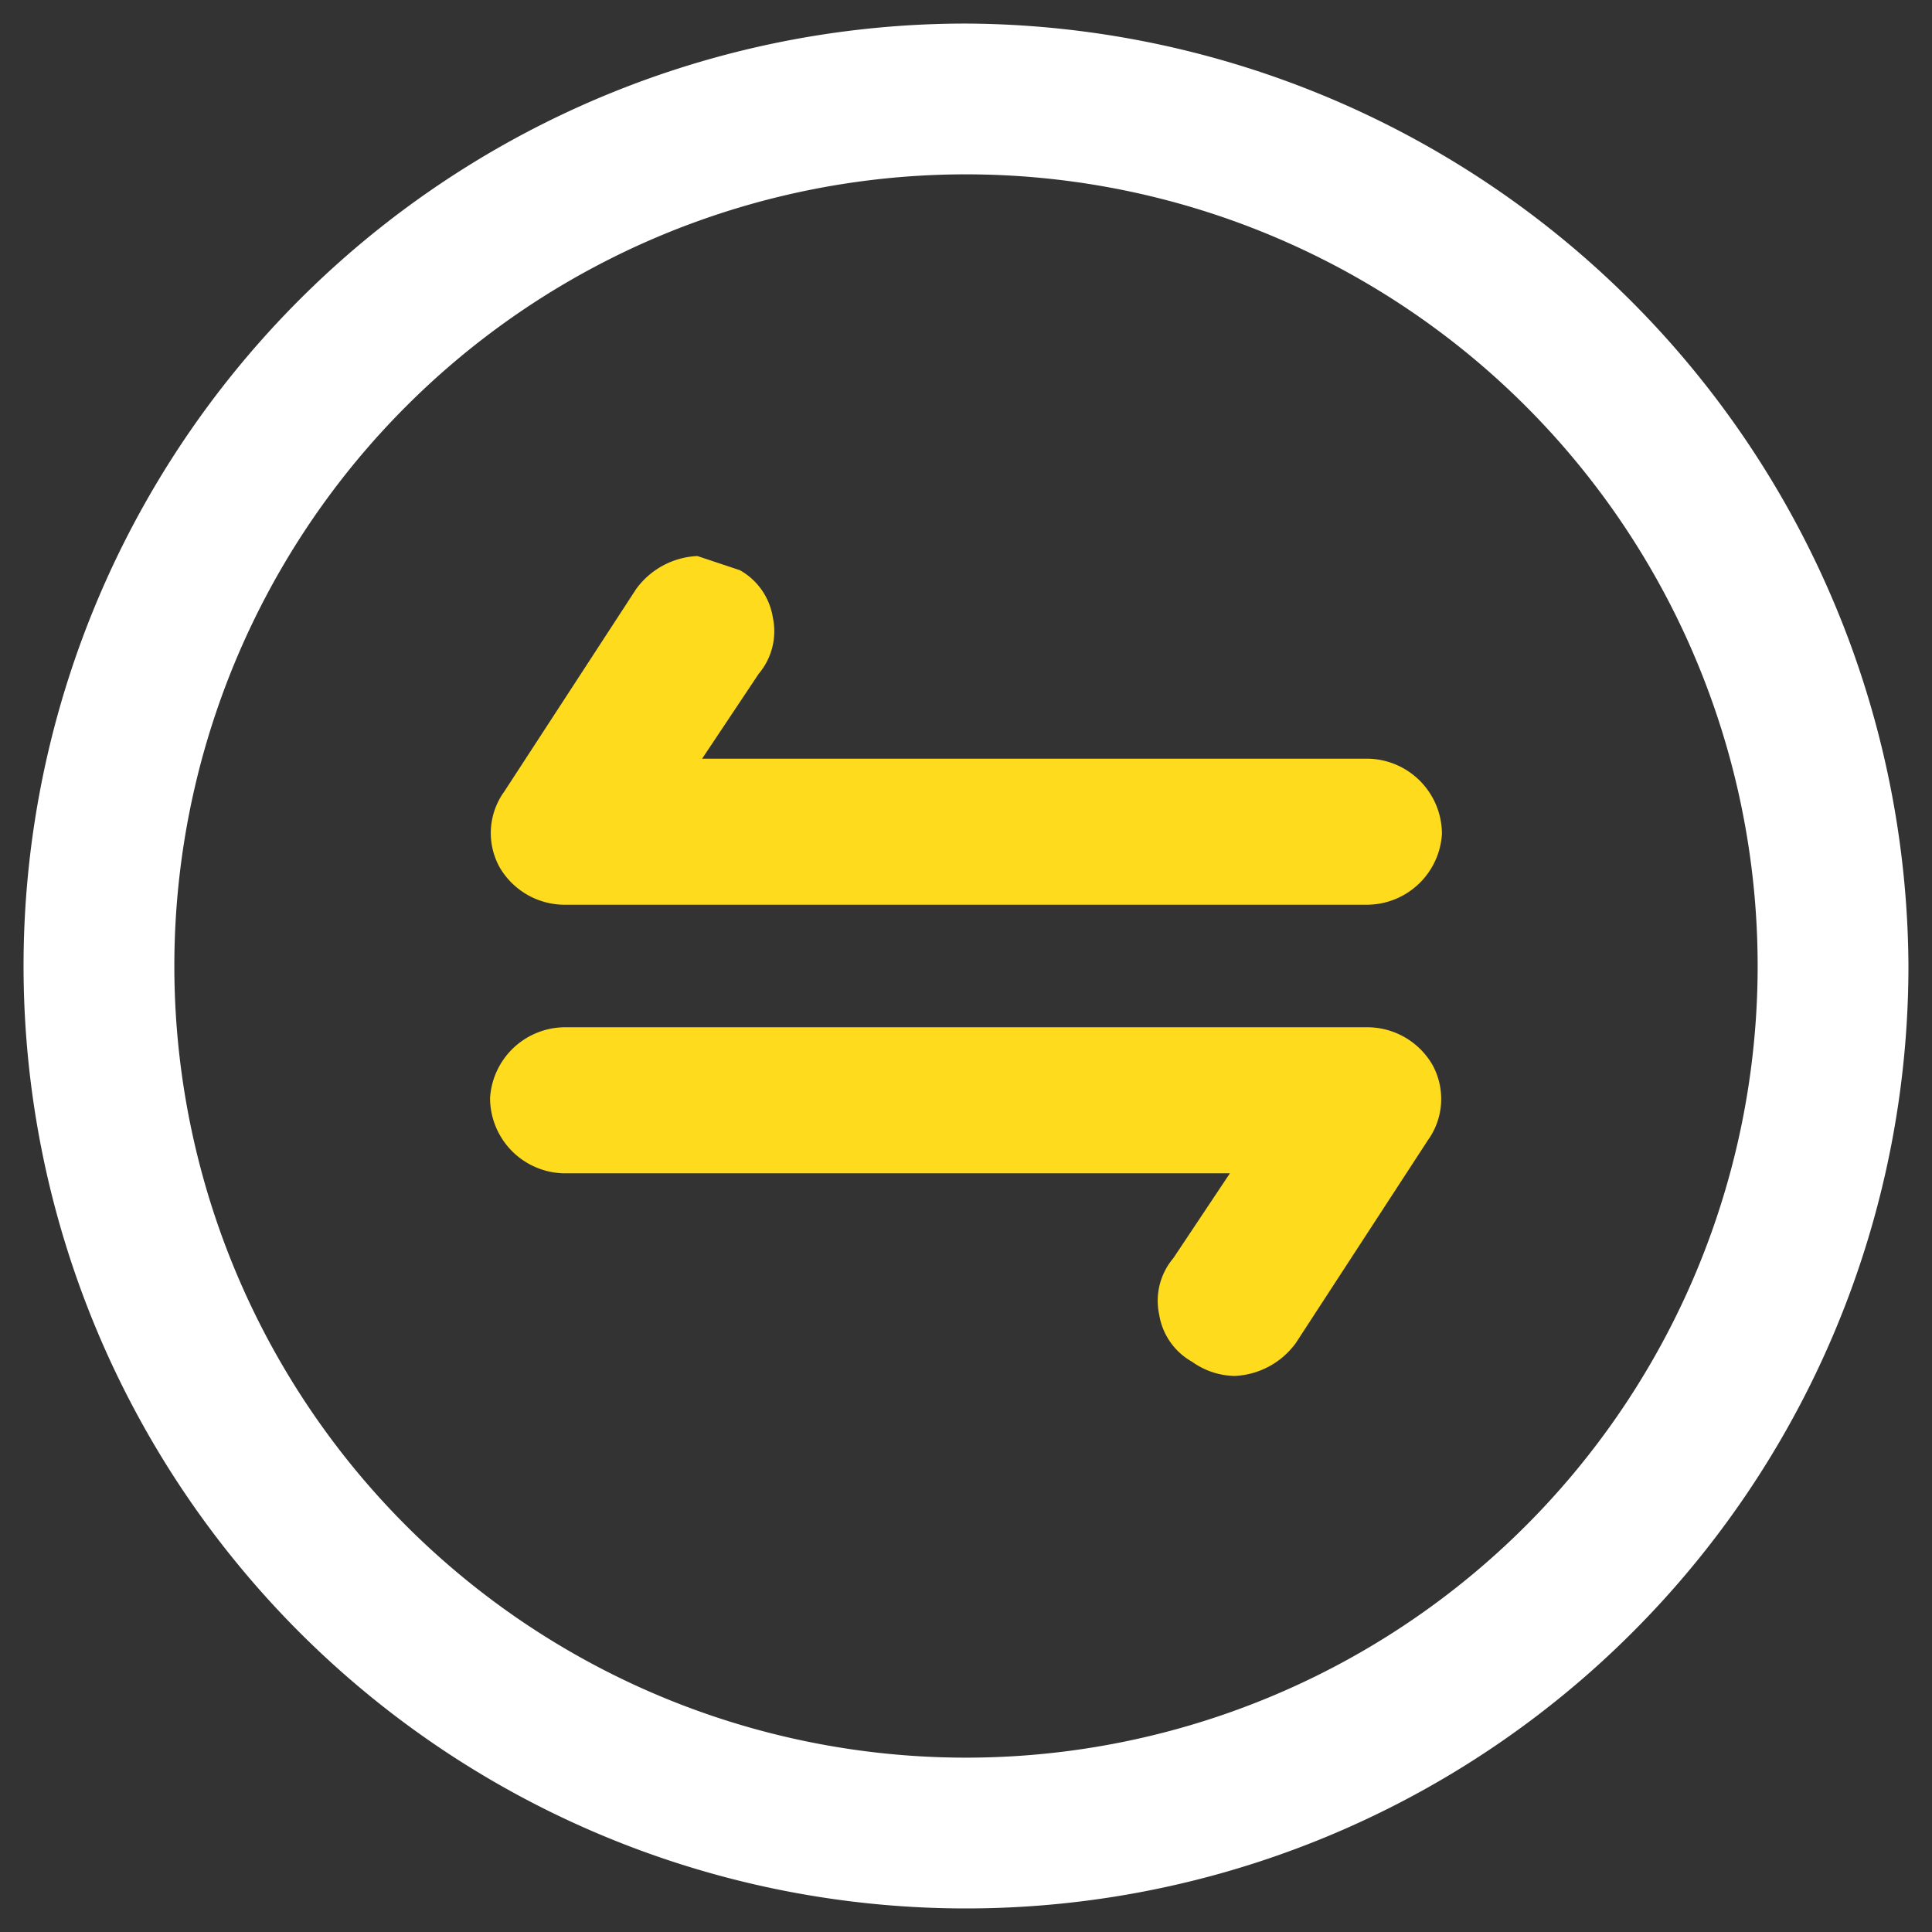 <svg xmlns="http://www.w3.org/2000/svg" viewBox="0 0 41 41"><rect x="0" y="0" width="41" height="41" fill="#333333" stroke="none"/><path d="M20.5.5a20,20,0,1,0,20,20A20.1,20.1,0,0,0,20.5.5Zm0,36.8A16.8,16.8,0,1,1,37.3,20.5,16.8,16.8,0,0,1,20.5,37.3Z" style="fill:#fff"/><path d="M29,16.1H14.9l1.2-1.8a1.4,1.4,0,0,0,.3-1.2,1.4,1.4,0,0,0-.7-1l-.9-.3a1.7,1.7,0,0,0-1.3.7l-2.8,4.3a1.5,1.5,0,0,0-.1,1.6,1.6,1.6,0,0,0,1.4.8H29a1.6,1.6,0,0,0,1.6-1.5A1.6,1.6,0,0,0,29,16.1Z" style="fill:#ffdb1e"/><path d="M29,21.8H12a1.6,1.6,0,0,0-1.6,1.5A1.6,1.6,0,0,0,12,24.9H26.1l-1.2,1.8a1.4,1.4,0,0,0-.3,1.2,1.4,1.4,0,0,0,.7,1,1.6,1.6,0,0,0,.9.3,1.7,1.7,0,0,0,1.3-.7l2.8-4.3a1.5,1.5,0,0,0,.1-1.6A1.6,1.6,0,0,0,29,21.8Z" style="fill:#ffdb1e"/></svg>